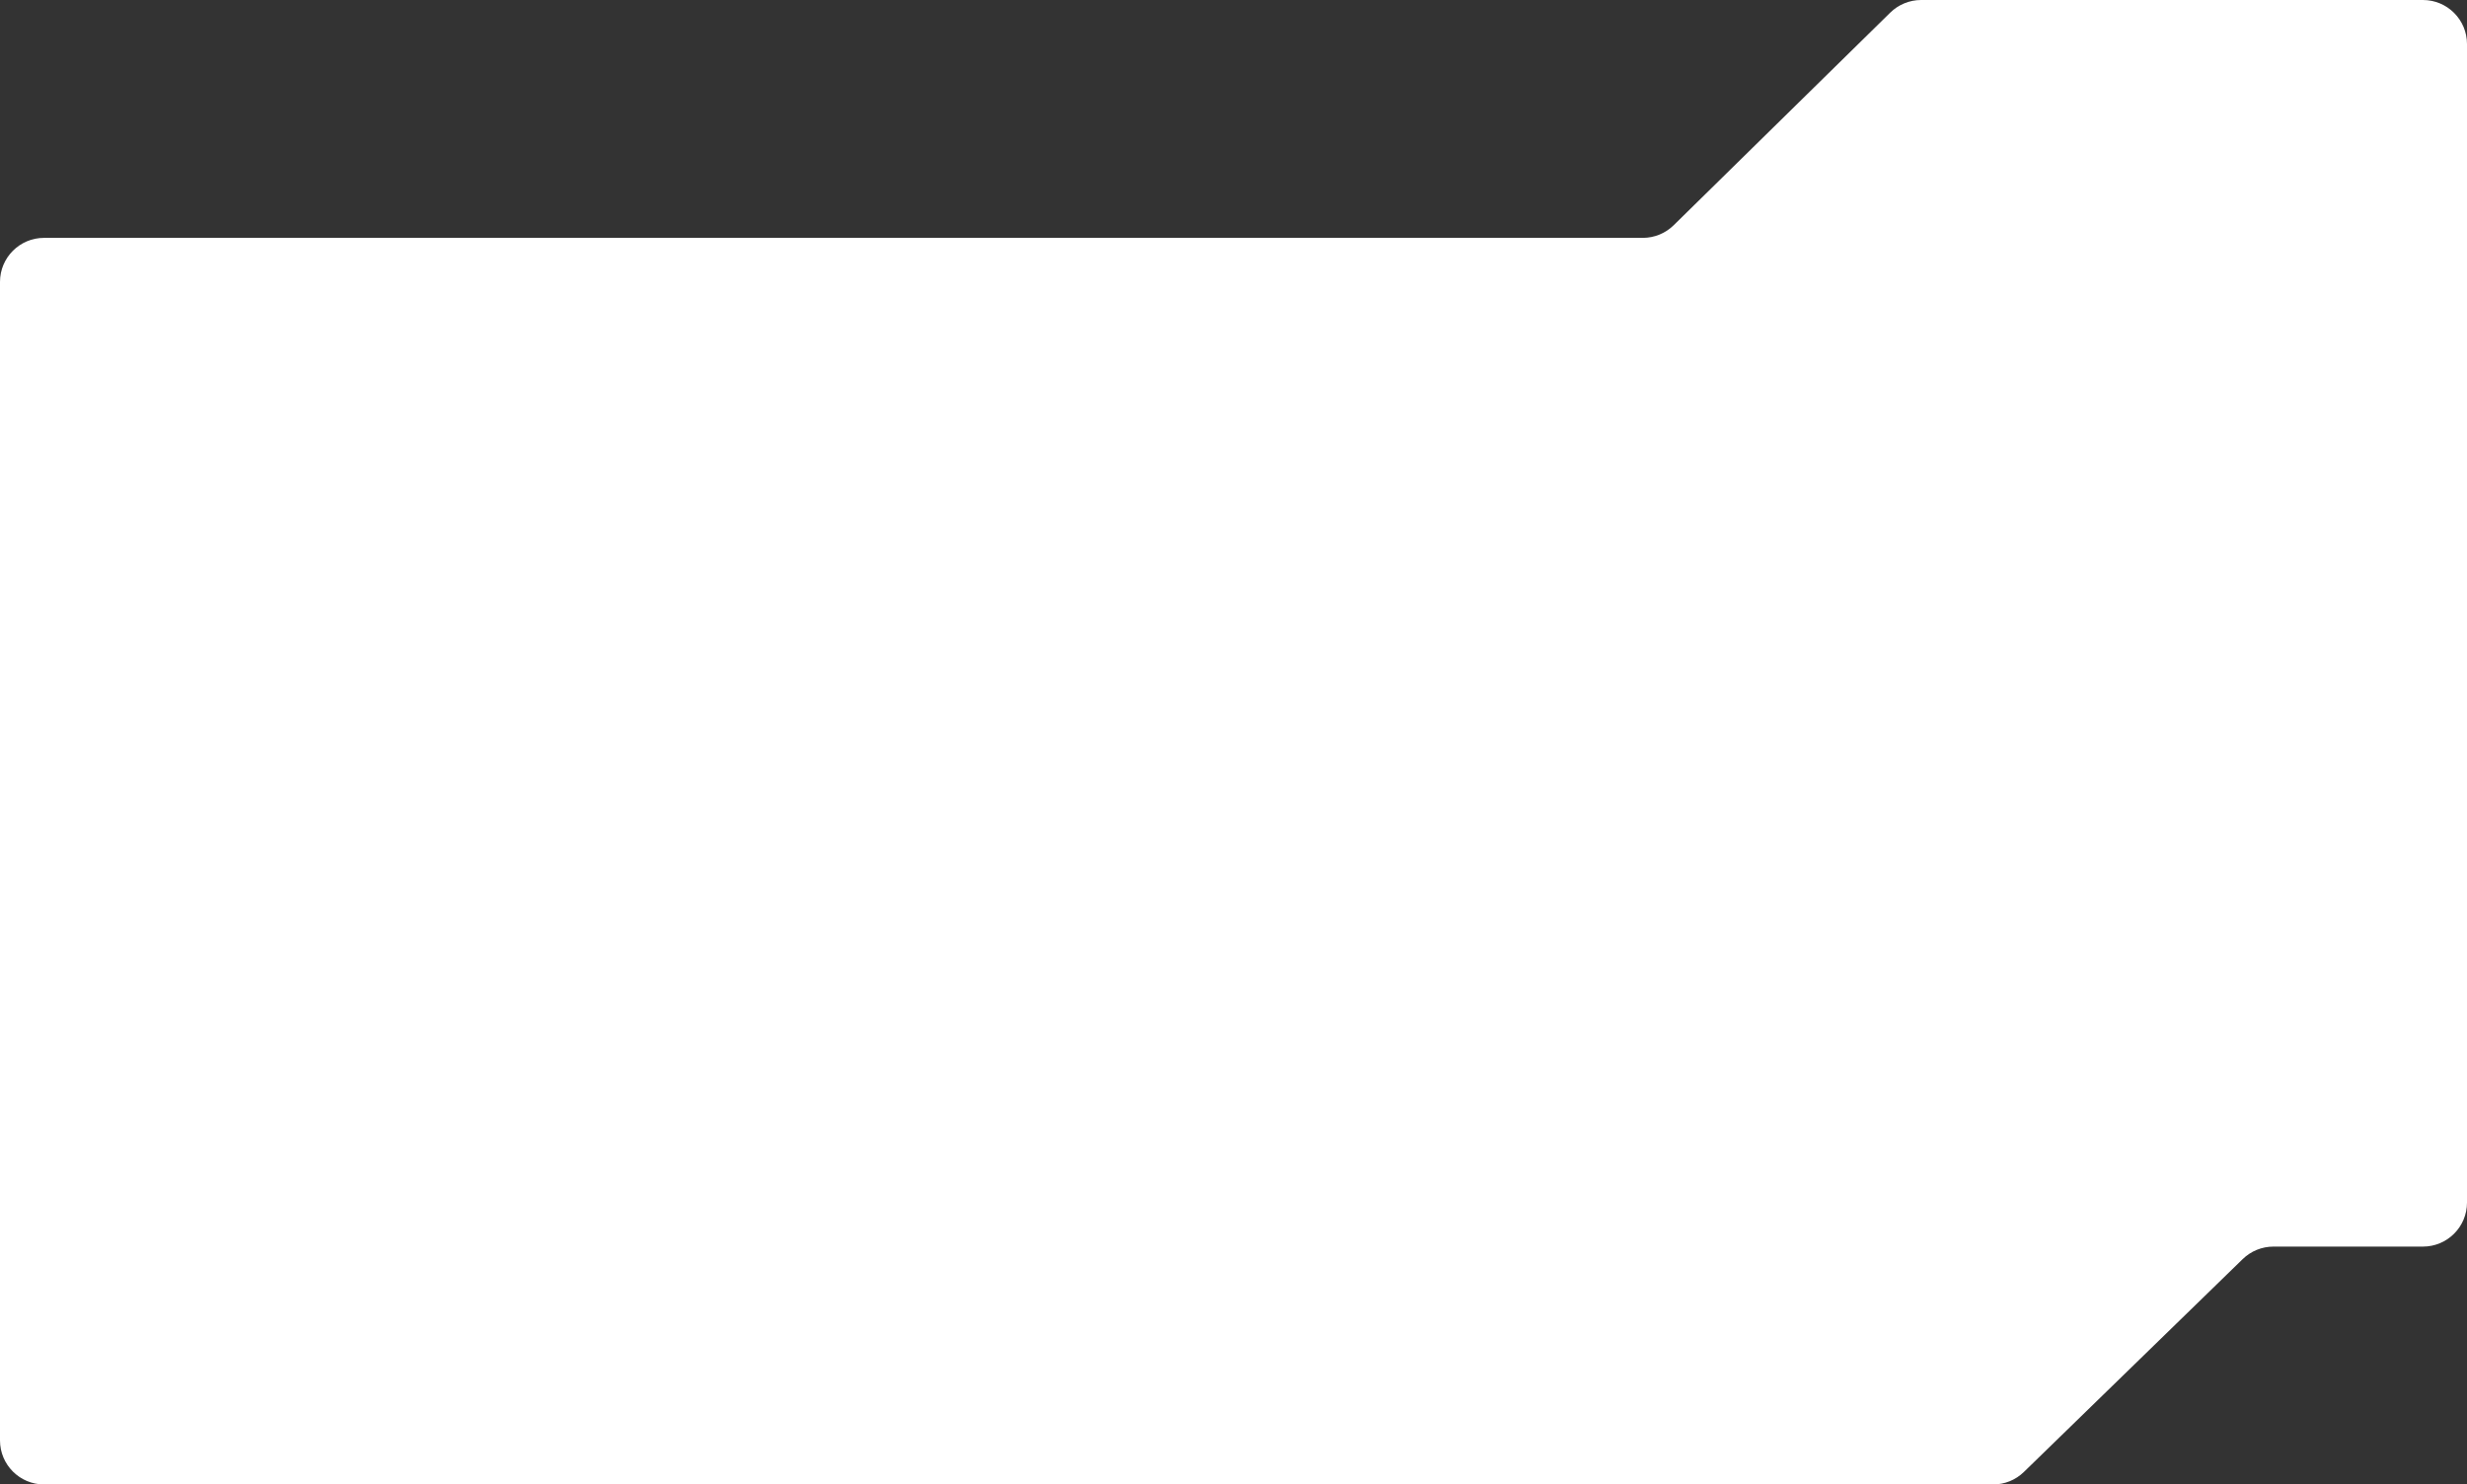 <?xml version="1.0" encoding="UTF-8"?> <svg xmlns="http://www.w3.org/2000/svg" width="560" height="337" viewBox="0 0 560 337" fill="none"><rect x="0" y="0" width="560" height="337" fill="#333333" stroke="none"/> <path d="M0 327C0 332.523 4.477 337 10 337H452.438C455.043 337 457.545 335.984 459.411 334.167L509.089 285.833C510.955 284.016 513.457 283 516.062 283H550C555.523 283 560 278.523 560 273V10C560 4.477 555.523 0 550 0H436.089C433.468 0 430.952 1.029 429.083 2.864L379.917 51.136C378.048 52.971 375.532 54 372.911 54H10C4.477 54 0 58.477 0 64V327Z" fill="white"></path> </svg> 